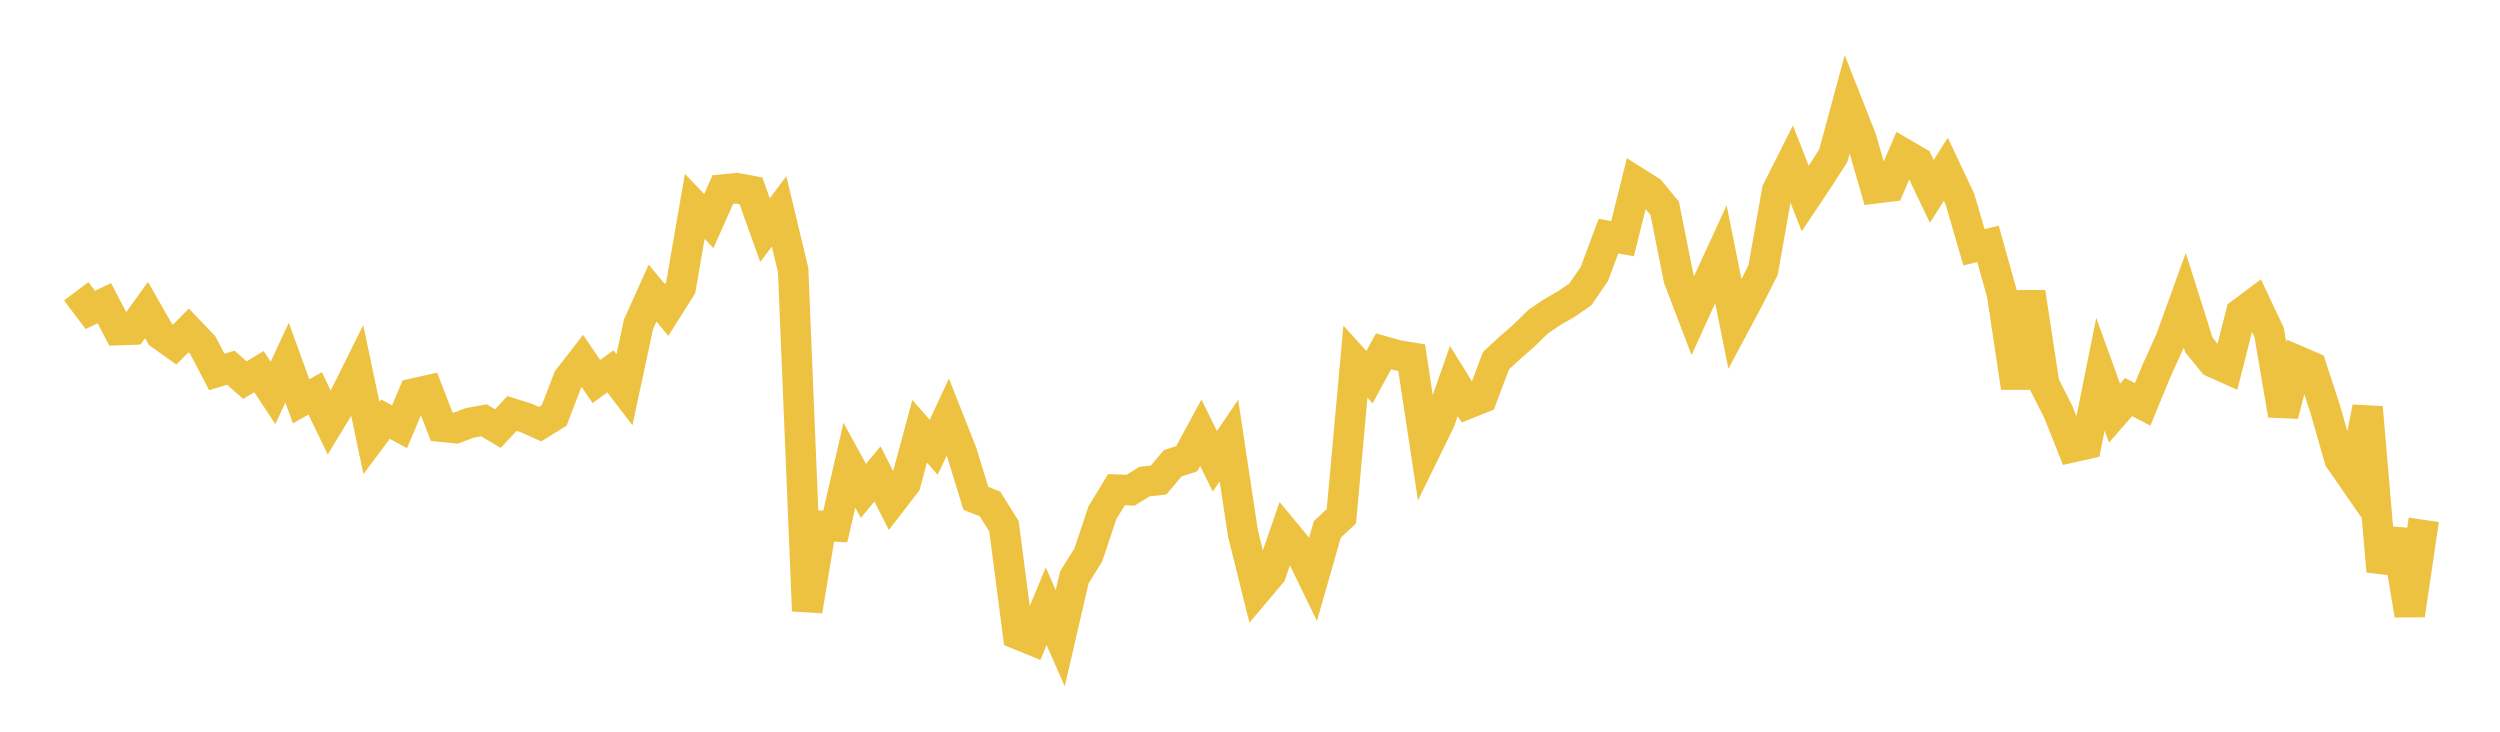 <svg width="164" height="48" xmlns="http://www.w3.org/2000/svg" xmlns:xlink="http://www.w3.org/1999/xlink"><path fill="none" stroke="rgb(237,194,64)" stroke-width="2" d="M5,19.108L5.922,20.331L6.844,19.89L7.766,21.653L8.689,21.623L9.611,20.34L10.533,21.949L11.455,22.609L12.377,21.674L13.299,22.638L14.222,24.399L15.144,24.121L16.066,24.936L16.988,24.38L17.91,25.776L18.832,23.787L19.754,26.322L20.677,25.808L21.599,27.722L22.521,26.199L23.443,24.345L24.365,28.729L25.287,27.495L26.21,27.997L27.132,25.817L28.054,25.608L28.976,27.994L29.898,28.087L30.82,27.741L31.743,27.572L32.665,28.113L33.587,27.126L34.509,27.412L35.431,27.825L36.353,27.254L37.275,24.854L38.198,23.666L39.12,25.028L40.042,24.362L40.964,25.567L41.886,21.274L42.808,19.228L43.731,20.336L44.653,18.873L45.575,13.533L46.497,14.504L47.419,12.433L48.341,12.347L49.263,12.519L50.186,15.098L51.108,13.863L52.03,17.71L52.952,40.072L53.874,34.489L54.796,34.536L55.719,30.519L56.641,32.201L57.563,31.087L58.485,32.901L59.407,31.707L60.329,28.296L61.251,29.34L62.174,27.361L63.096,29.691L64.018,32.693L64.94,33.056L65.862,34.525L66.784,41.615L67.707,41.992L68.629,39.768L69.551,41.868L70.473,37.886L71.395,36.396L72.317,33.642L73.24,32.121L74.162,32.159L75.084,31.59L76.006,31.49L76.928,30.392L77.85,30.093L78.772,28.388L79.695,30.261L80.617,28.9L81.539,35.002L82.461,38.706L83.383,37.612L84.305,34.938L85.228,36.054L86.15,37.95L87.072,34.727L87.994,33.869L88.916,23.721L89.838,24.743L90.76,23.046L91.683,23.307L92.605,23.459L93.527,29.514L94.449,27.629L95.371,24.995L96.293,26.475L97.216,26.107L98.138,23.659L99.06,22.807L99.982,22.001L100.904,21.101L101.826,20.473L102.749,19.946L103.671,19.309L104.593,17.968L105.515,15.489L106.437,15.658L107.359,11.96L108.281,12.543L109.204,13.663L110.126,18.289L111.048,20.703L111.97,18.678L112.892,16.675L113.814,21.264L114.737,19.536L115.659,17.713L116.581,12.508L117.503,10.679L118.425,13.026L119.347,11.644L120.269,10.204L121.192,6.793L122.114,9.135L123.036,12.353L123.958,12.24L124.88,10.086L125.802,10.622L126.725,12.556L127.647,11.104L128.569,13.054L129.491,16.218L130.413,16L131.335,19.294L132.257,25.428L133.18,19.174L134.102,25.205L135.024,27.017L135.946,29.339L136.868,29.133L137.79,24.551L138.713,27.1L139.635,26.046L140.557,26.53L141.479,24.3L142.401,22.262L143.323,19.709L144.246,22.628L145.168,23.76L146.09,24.173L147.012,20.548L147.934,19.858L148.856,21.81L149.778,27.227L150.701,23.661L151.623,24.058L152.545,26.876L153.467,30.11L154.389,31.442L155.311,26.725L156.234,37.47L157.156,34.799L158.078,40.347L159,34.099"></path></svg>